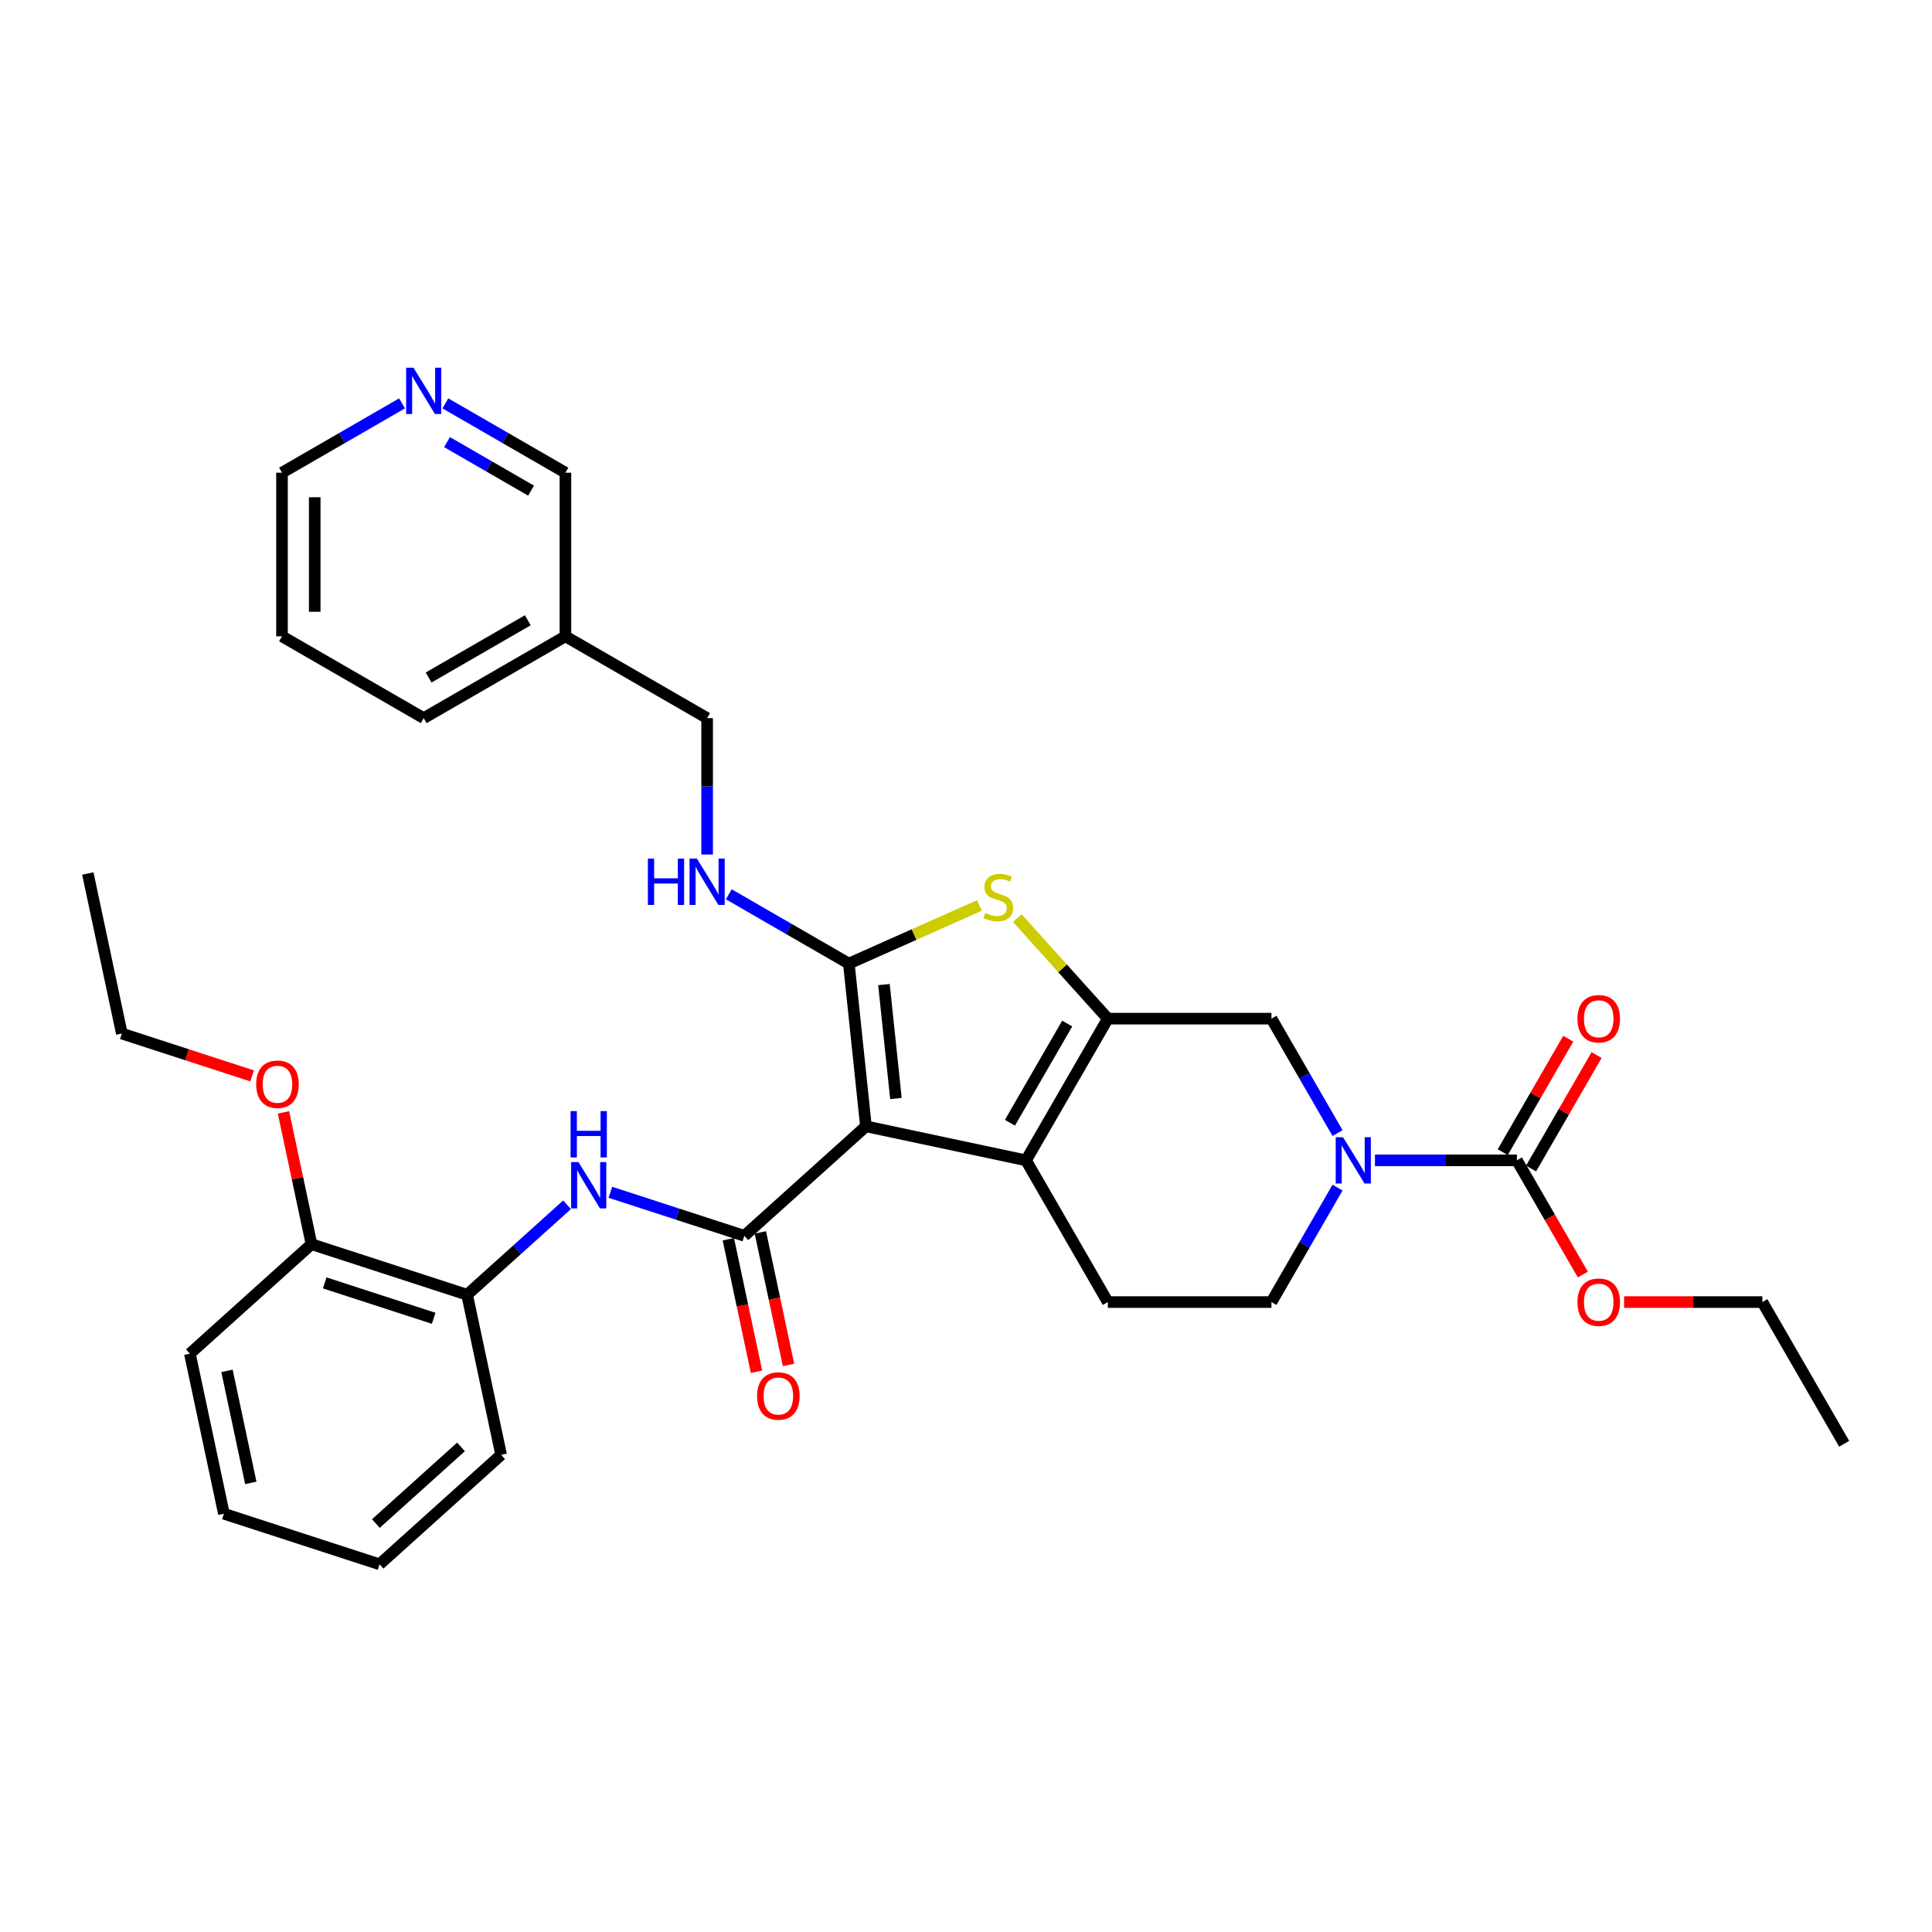 <?xml version='1.0' encoding='iso-8859-1'?>
<svg version='1.1' baseProfile='full'
              xmlns='http://www.w3.org/2000/svg'
                      xmlns:rdkit='http://www.rdkit.org/xml'
                      xmlns:xlink='http://www.w3.org/1999/xlink'
                  xml:space='preserve'
width='1000px' height='1000px' viewBox='0 0 1000 1000'>
<!-- END OF HEADER -->
<rect style='opacity:1.0;fill:#FFFFFF;stroke:none' width='1000' height='1000' x='0' y='0'> </rect>
<path class='bond-0' d='M 448.213,582.986 L 439.36,498.753' style='fill:none;fill-rule:evenodd;stroke:#000000;stroke-width:6px;stroke-linecap:butt;stroke-linejoin:miter;stroke-opacity:1' />
<path class='bond-0' d='M 463.732,568.581 L 457.535,509.617' style='fill:none;fill-rule:evenodd;stroke:#000000;stroke-width:6px;stroke-linecap:butt;stroke-linejoin:miter;stroke-opacity:1' />
<path class='bond-2' d='M 448.213,582.986 L 531.06,600.596' style='fill:none;fill-rule:evenodd;stroke:#000000;stroke-width:6px;stroke-linecap:butt;stroke-linejoin:miter;stroke-opacity:1' />
<path class='bond-3' d='M 448.213,582.986 L 385.271,639.66' style='fill:none;fill-rule:evenodd;stroke:#000000;stroke-width:6px;stroke-linecap:butt;stroke-linejoin:miter;stroke-opacity:1' />
<path class='bond-4' d='M 439.36,498.753 L 473.144,483.712' style='fill:none;fill-rule:evenodd;stroke:#000000;stroke-width:6px;stroke-linecap:butt;stroke-linejoin:miter;stroke-opacity:1' />
<path class='bond-4' d='M 473.144,483.712 L 506.927,468.67' style='fill:none;fill-rule:evenodd;stroke:#CCCC00;stroke-width:6px;stroke-linecap:butt;stroke-linejoin:miter;stroke-opacity:1' />
<path class='bond-9' d='M 439.36,498.753 L 408.292,480.816' style='fill:none;fill-rule:evenodd;stroke:#000000;stroke-width:6px;stroke-linecap:butt;stroke-linejoin:miter;stroke-opacity:1' />
<path class='bond-9' d='M 408.292,480.816 L 377.224,462.879' style='fill:none;fill-rule:evenodd;stroke:#0000FF;stroke-width:6px;stroke-linecap:butt;stroke-linejoin:miter;stroke-opacity:1' />
<path class='bond-1' d='M 573.408,527.246 L 531.06,600.596' style='fill:none;fill-rule:evenodd;stroke:#000000;stroke-width:6px;stroke-linecap:butt;stroke-linejoin:miter;stroke-opacity:1' />
<path class='bond-1' d='M 552.386,529.779 L 522.742,581.124' style='fill:none;fill-rule:evenodd;stroke:#000000;stroke-width:6px;stroke-linecap:butt;stroke-linejoin:miter;stroke-opacity:1' />
<path class='bond-8' d='M 573.408,527.246 L 658.105,527.246' style='fill:none;fill-rule:evenodd;stroke:#000000;stroke-width:6px;stroke-linecap:butt;stroke-linejoin:miter;stroke-opacity:1' />
<path class='bond-33' d='M 573.408,527.246 L 549.976,501.221' style='fill:none;fill-rule:evenodd;stroke:#000000;stroke-width:6px;stroke-linecap:butt;stroke-linejoin:miter;stroke-opacity:1' />
<path class='bond-33' d='M 549.976,501.221 L 526.543,475.196' style='fill:none;fill-rule:evenodd;stroke:#CCCC00;stroke-width:6px;stroke-linecap:butt;stroke-linejoin:miter;stroke-opacity:1' />
<path class='bond-10' d='M 531.06,600.596 L 573.408,673.946' style='fill:none;fill-rule:evenodd;stroke:#000000;stroke-width:6px;stroke-linecap:butt;stroke-linejoin:miter;stroke-opacity:1' />
<path class='bond-7' d='M 385.271,639.66 L 350.602,628.395' style='fill:none;fill-rule:evenodd;stroke:#000000;stroke-width:6px;stroke-linecap:butt;stroke-linejoin:miter;stroke-opacity:1' />
<path class='bond-7' d='M 350.602,628.395 L 315.933,617.13' style='fill:none;fill-rule:evenodd;stroke:#0000FF;stroke-width:6px;stroke-linecap:butt;stroke-linejoin:miter;stroke-opacity:1' />
<path class='bond-13' d='M 376.987,641.421 L 384.277,675.721' style='fill:none;fill-rule:evenodd;stroke:#000000;stroke-width:6px;stroke-linecap:butt;stroke-linejoin:miter;stroke-opacity:1' />
<path class='bond-13' d='M 384.277,675.721 L 391.568,710.021' style='fill:none;fill-rule:evenodd;stroke:#FF0000;stroke-width:6px;stroke-linecap:butt;stroke-linejoin:miter;stroke-opacity:1' />
<path class='bond-13' d='M 393.556,637.899 L 400.847,672.199' style='fill:none;fill-rule:evenodd;stroke:#000000;stroke-width:6px;stroke-linecap:butt;stroke-linejoin:miter;stroke-opacity:1' />
<path class='bond-13' d='M 400.847,672.199 L 408.137,706.499' style='fill:none;fill-rule:evenodd;stroke:#FF0000;stroke-width:6px;stroke-linecap:butt;stroke-linejoin:miter;stroke-opacity:1' />
<path class='bond-5' d='M 692.307,614.706 L 675.206,644.326' style='fill:none;fill-rule:evenodd;stroke:#0000FF;stroke-width:6px;stroke-linecap:butt;stroke-linejoin:miter;stroke-opacity:1' />
<path class='bond-5' d='M 675.206,644.326 L 658.105,673.946' style='fill:none;fill-rule:evenodd;stroke:#000000;stroke-width:6px;stroke-linecap:butt;stroke-linejoin:miter;stroke-opacity:1' />
<path class='bond-6' d='M 711.668,600.596 L 748.41,600.596' style='fill:none;fill-rule:evenodd;stroke:#0000FF;stroke-width:6px;stroke-linecap:butt;stroke-linejoin:miter;stroke-opacity:1' />
<path class='bond-6' d='M 748.41,600.596 L 785.151,600.596' style='fill:none;fill-rule:evenodd;stroke:#000000;stroke-width:6px;stroke-linecap:butt;stroke-linejoin:miter;stroke-opacity:1' />
<path class='bond-34' d='M 692.307,586.485 L 675.206,556.866' style='fill:none;fill-rule:evenodd;stroke:#0000FF;stroke-width:6px;stroke-linecap:butt;stroke-linejoin:miter;stroke-opacity:1' />
<path class='bond-34' d='M 675.206,556.866 L 658.105,527.246' style='fill:none;fill-rule:evenodd;stroke:#000000;stroke-width:6px;stroke-linecap:butt;stroke-linejoin:miter;stroke-opacity:1' />
<path class='bond-14' d='M 792.486,604.831 L 809.44,575.465' style='fill:none;fill-rule:evenodd;stroke:#000000;stroke-width:6px;stroke-linecap:butt;stroke-linejoin:miter;stroke-opacity:1' />
<path class='bond-14' d='M 809.44,575.465 L 826.395,546.099' style='fill:none;fill-rule:evenodd;stroke:#FF0000;stroke-width:6px;stroke-linecap:butt;stroke-linejoin:miter;stroke-opacity:1' />
<path class='bond-14' d='M 777.816,596.361 L 794.77,566.995' style='fill:none;fill-rule:evenodd;stroke:#000000;stroke-width:6px;stroke-linecap:butt;stroke-linejoin:miter;stroke-opacity:1' />
<path class='bond-14' d='M 794.77,566.995 L 811.725,537.63' style='fill:none;fill-rule:evenodd;stroke:#FF0000;stroke-width:6px;stroke-linecap:butt;stroke-linejoin:miter;stroke-opacity:1' />
<path class='bond-19' d='M 785.151,600.596 L 802.213,630.148' style='fill:none;fill-rule:evenodd;stroke:#000000;stroke-width:6px;stroke-linecap:butt;stroke-linejoin:miter;stroke-opacity:1' />
<path class='bond-19' d='M 802.213,630.148 L 819.275,659.7' style='fill:none;fill-rule:evenodd;stroke:#FF0000;stroke-width:6px;stroke-linecap:butt;stroke-linejoin:miter;stroke-opacity:1' />
<path class='bond-11' d='M 293.505,623.584 L 267.641,646.872' style='fill:none;fill-rule:evenodd;stroke:#0000FF;stroke-width:6px;stroke-linecap:butt;stroke-linejoin:miter;stroke-opacity:1' />
<path class='bond-11' d='M 267.641,646.872 L 241.777,670.16' style='fill:none;fill-rule:evenodd;stroke:#000000;stroke-width:6px;stroke-linecap:butt;stroke-linejoin:miter;stroke-opacity:1' />
<path class='bond-18' d='M 366.01,442.294 L 366.01,407.001' style='fill:none;fill-rule:evenodd;stroke:#0000FF;stroke-width:6px;stroke-linecap:butt;stroke-linejoin:miter;stroke-opacity:1' />
<path class='bond-18' d='M 366.01,407.001 L 366.01,371.707' style='fill:none;fill-rule:evenodd;stroke:#000000;stroke-width:6px;stroke-linecap:butt;stroke-linejoin:miter;stroke-opacity:1' />
<path class='bond-12' d='M 573.408,673.946 L 658.105,673.946' style='fill:none;fill-rule:evenodd;stroke:#000000;stroke-width:6px;stroke-linecap:butt;stroke-linejoin:miter;stroke-opacity:1' />
<path class='bond-16' d='M 241.777,670.16 L 161.225,643.987' style='fill:none;fill-rule:evenodd;stroke:#000000;stroke-width:6px;stroke-linecap:butt;stroke-linejoin:miter;stroke-opacity:1' />
<path class='bond-16' d='M 224.46,682.345 L 168.074,664.024' style='fill:none;fill-rule:evenodd;stroke:#000000;stroke-width:6px;stroke-linecap:butt;stroke-linejoin:miter;stroke-opacity:1' />
<path class='bond-22' d='M 241.777,670.16 L 259.387,753.007' style='fill:none;fill-rule:evenodd;stroke:#000000;stroke-width:6px;stroke-linecap:butt;stroke-linejoin:miter;stroke-opacity:1' />
<path class='bond-15' d='M 230.524,208.787 L 261.592,226.725' style='fill:none;fill-rule:evenodd;stroke:#0000FF;stroke-width:6px;stroke-linecap:butt;stroke-linejoin:miter;stroke-opacity:1' />
<path class='bond-15' d='M 261.592,226.725 L 292.66,244.662' style='fill:none;fill-rule:evenodd;stroke:#000000;stroke-width:6px;stroke-linecap:butt;stroke-linejoin:miter;stroke-opacity:1' />
<path class='bond-15' d='M 231.375,228.839 L 253.123,241.394' style='fill:none;fill-rule:evenodd;stroke:#0000FF;stroke-width:6px;stroke-linecap:butt;stroke-linejoin:miter;stroke-opacity:1' />
<path class='bond-15' d='M 253.123,241.394 L 274.87,253.95' style='fill:none;fill-rule:evenodd;stroke:#000000;stroke-width:6px;stroke-linecap:butt;stroke-linejoin:miter;stroke-opacity:1' />
<path class='bond-36' d='M 208.097,208.787 L 177.029,226.725' style='fill:none;fill-rule:evenodd;stroke:#0000FF;stroke-width:6px;stroke-linecap:butt;stroke-linejoin:miter;stroke-opacity:1' />
<path class='bond-36' d='M 177.029,226.725 L 145.961,244.662' style='fill:none;fill-rule:evenodd;stroke:#000000;stroke-width:6px;stroke-linecap:butt;stroke-linejoin:miter;stroke-opacity:1' />
<path class='bond-20' d='M 161.225,643.987 L 153.974,609.874' style='fill:none;fill-rule:evenodd;stroke:#000000;stroke-width:6px;stroke-linecap:butt;stroke-linejoin:miter;stroke-opacity:1' />
<path class='bond-20' d='M 153.974,609.874 L 146.723,575.76' style='fill:none;fill-rule:evenodd;stroke:#FF0000;stroke-width:6px;stroke-linecap:butt;stroke-linejoin:miter;stroke-opacity:1' />
<path class='bond-24' d='M 161.225,643.987 L 98.283,700.661' style='fill:none;fill-rule:evenodd;stroke:#000000;stroke-width:6px;stroke-linecap:butt;stroke-linejoin:miter;stroke-opacity:1' />
<path class='bond-17' d='M 292.66,329.359 L 366.01,371.707' style='fill:none;fill-rule:evenodd;stroke:#000000;stroke-width:6px;stroke-linecap:butt;stroke-linejoin:miter;stroke-opacity:1' />
<path class='bond-21' d='M 292.66,329.359 L 292.66,244.662' style='fill:none;fill-rule:evenodd;stroke:#000000;stroke-width:6px;stroke-linecap:butt;stroke-linejoin:miter;stroke-opacity:1' />
<path class='bond-25' d='M 292.66,329.359 L 219.311,371.707' style='fill:none;fill-rule:evenodd;stroke:#000000;stroke-width:6px;stroke-linecap:butt;stroke-linejoin:miter;stroke-opacity:1' />
<path class='bond-25' d='M 273.188,321.041 L 221.843,350.685' style='fill:none;fill-rule:evenodd;stroke:#000000;stroke-width:6px;stroke-linecap:butt;stroke-linejoin:miter;stroke-opacity:1' />
<path class='bond-26' d='M 840.628,673.946 L 876.412,673.946' style='fill:none;fill-rule:evenodd;stroke:#FF0000;stroke-width:6px;stroke-linecap:butt;stroke-linejoin:miter;stroke-opacity:1' />
<path class='bond-26' d='M 876.412,673.946 L 912.197,673.946' style='fill:none;fill-rule:evenodd;stroke:#000000;stroke-width:6px;stroke-linecap:butt;stroke-linejoin:miter;stroke-opacity:1' />
<path class='bond-27' d='M 130.488,556.876 L 96.776,545.922' style='fill:none;fill-rule:evenodd;stroke:#FF0000;stroke-width:6px;stroke-linecap:butt;stroke-linejoin:miter;stroke-opacity:1' />
<path class='bond-27' d='M 96.776,545.922 L 63.064,534.968' style='fill:none;fill-rule:evenodd;stroke:#000000;stroke-width:6px;stroke-linecap:butt;stroke-linejoin:miter;stroke-opacity:1' />
<path class='bond-31' d='M 259.387,753.007 L 196.444,809.68' style='fill:none;fill-rule:evenodd;stroke:#000000;stroke-width:6px;stroke-linecap:butt;stroke-linejoin:miter;stroke-opacity:1' />
<path class='bond-31' d='M 238.611,748.919 L 194.551,788.591' style='fill:none;fill-rule:evenodd;stroke:#000000;stroke-width:6px;stroke-linecap:butt;stroke-linejoin:miter;stroke-opacity:1' />
<path class='bond-23' d='M 145.961,244.662 L 145.961,329.359' style='fill:none;fill-rule:evenodd;stroke:#000000;stroke-width:6px;stroke-linecap:butt;stroke-linejoin:miter;stroke-opacity:1' />
<path class='bond-23' d='M 162.9,257.366 L 162.9,316.654' style='fill:none;fill-rule:evenodd;stroke:#000000;stroke-width:6px;stroke-linecap:butt;stroke-linejoin:miter;stroke-opacity:1' />
<path class='bond-35' d='M 98.283,700.661 L 115.893,783.507' style='fill:none;fill-rule:evenodd;stroke:#000000;stroke-width:6px;stroke-linecap:butt;stroke-linejoin:miter;stroke-opacity:1' />
<path class='bond-35' d='M 117.494,709.566 L 129.82,767.558' style='fill:none;fill-rule:evenodd;stroke:#000000;stroke-width:6px;stroke-linecap:butt;stroke-linejoin:miter;stroke-opacity:1' />
<path class='bond-28' d='M 219.311,371.707 L 145.961,329.359' style='fill:none;fill-rule:evenodd;stroke:#000000;stroke-width:6px;stroke-linecap:butt;stroke-linejoin:miter;stroke-opacity:1' />
<path class='bond-30' d='M 912.197,673.946 L 954.545,747.296' style='fill:none;fill-rule:evenodd;stroke:#000000;stroke-width:6px;stroke-linecap:butt;stroke-linejoin:miter;stroke-opacity:1' />
<path class='bond-29' d='M 63.064,534.968 L 45.455,452.122' style='fill:none;fill-rule:evenodd;stroke:#000000;stroke-width:6px;stroke-linecap:butt;stroke-linejoin:miter;stroke-opacity:1' />
<path class='bond-32' d='M 196.444,809.68 L 115.893,783.507' style='fill:none;fill-rule:evenodd;stroke:#000000;stroke-width:6px;stroke-linecap:butt;stroke-linejoin:miter;stroke-opacity:1' />
<path  class='atom-5' d='M 509.959 472.536
Q 510.23 472.638, 511.348 473.112
Q 512.466 473.586, 513.686 473.891
Q 514.939 474.162, 516.159 474.162
Q 518.429 474.162, 519.75 473.078
Q 521.071 471.96, 521.071 470.029
Q 521.071 468.708, 520.394 467.895
Q 519.75 467.082, 518.734 466.641
Q 517.717 466.201, 516.023 465.693
Q 513.889 465.049, 512.602 464.439
Q 511.348 463.829, 510.433 462.542
Q 509.553 461.255, 509.553 459.086
Q 509.553 456.071, 511.585 454.208
Q 513.652 452.344, 517.717 452.344
Q 520.495 452.344, 523.646 453.666
L 522.867 456.274
Q 519.987 455.089, 517.819 455.089
Q 515.481 455.089, 514.194 456.071
Q 512.907 457.02, 512.94 458.68
Q 512.94 459.967, 513.584 460.746
Q 514.262 461.526, 515.21 461.966
Q 516.193 462.406, 517.819 462.915
Q 519.987 463.592, 521.275 464.27
Q 522.562 464.947, 523.477 466.336
Q 524.425 467.692, 524.425 470.029
Q 524.425 473.349, 522.189 475.145
Q 519.987 476.907, 516.294 476.907
Q 514.16 476.907, 512.534 476.432
Q 510.942 475.992, 509.044 475.213
L 509.959 472.536
' fill='#CCCC00'/>
<path  class='atom-6' d='M 695.152 588.603
L 703.012 601.307
Q 703.791 602.561, 705.045 604.831
Q 706.298 607.101, 706.366 607.236
L 706.366 588.603
L 709.55 588.603
L 709.55 612.589
L 706.264 612.589
L 697.828 598.699
Q 696.846 597.072, 695.796 595.209
Q 694.779 593.346, 694.474 592.77
L 694.474 612.589
L 691.358 612.589
L 691.358 588.603
L 695.152 588.603
' fill='#0000FF'/>
<path  class='atom-8' d='M 299.417 601.494
L 307.277 614.198
Q 308.056 615.452, 309.31 617.722
Q 310.563 619.992, 310.631 620.127
L 310.631 601.494
L 313.816 601.494
L 313.816 625.48
L 310.53 625.48
L 302.094 611.59
Q 301.111 609.963, 300.061 608.1
Q 299.045 606.237, 298.74 605.661
L 298.74 625.48
L 295.623 625.48
L 295.623 601.494
L 299.417 601.494
' fill='#0000FF'/>
<path  class='atom-8' d='M 295.335 575.109
L 298.587 575.109
L 298.587 585.306
L 310.851 585.306
L 310.851 575.109
L 314.104 575.109
L 314.104 599.095
L 310.851 599.095
L 310.851 588.017
L 298.587 588.017
L 298.587 599.095
L 295.335 599.095
L 295.335 575.109
' fill='#0000FF'/>
<path  class='atom-10' d='M 335.333 444.411
L 338.585 444.411
L 338.585 454.609
L 350.849 454.609
L 350.849 444.411
L 354.102 444.411
L 354.102 468.398
L 350.849 468.398
L 350.849 457.319
L 338.585 457.319
L 338.585 468.398
L 335.333 468.398
L 335.333 444.411
' fill='#0000FF'/>
<path  class='atom-10' d='M 360.708 444.411
L 368.568 457.116
Q 369.347 458.369, 370.601 460.639
Q 371.854 462.909, 371.922 463.045
L 371.922 444.411
L 375.107 444.411
L 375.107 468.398
L 371.82 468.398
L 363.385 454.507
Q 362.402 452.881, 361.352 451.018
Q 360.336 449.154, 360.031 448.578
L 360.031 468.398
L 356.914 468.398
L 356.914 444.411
L 360.708 444.411
' fill='#0000FF'/>
<path  class='atom-14' d='M 391.87 722.574
Q 391.87 716.814, 394.716 713.596
Q 397.562 710.377, 402.881 710.377
Q 408.2 710.377, 411.045 713.596
Q 413.891 716.814, 413.891 722.574
Q 413.891 728.401, 411.012 731.721
Q 408.132 735.007, 402.881 735.007
Q 397.596 735.007, 394.716 731.721
Q 391.87 728.435, 391.87 722.574
M 402.881 732.297
Q 406.54 732.297, 408.505 729.858
Q 410.503 727.385, 410.503 722.574
Q 410.503 717.865, 408.505 715.493
Q 406.54 713.088, 402.881 713.088
Q 399.222 713.088, 397.223 715.459
Q 395.258 717.831, 395.258 722.574
Q 395.258 727.418, 397.223 729.858
Q 399.222 732.297, 402.881 732.297
' fill='#FF0000'/>
<path  class='atom-15' d='M 816.489 527.314
Q 816.489 521.554, 819.335 518.336
Q 822.181 515.117, 827.5 515.117
Q 832.819 515.117, 835.665 518.336
Q 838.51 521.554, 838.51 527.314
Q 838.51 533.141, 835.631 536.461
Q 832.751 539.747, 827.5 539.747
Q 822.215 539.747, 819.335 536.461
Q 816.489 533.175, 816.489 527.314
M 827.5 537.037
Q 831.159 537.037, 833.124 534.598
Q 835.122 532.124, 835.122 527.314
Q 835.122 522.604, 833.124 520.233
Q 831.159 517.828, 827.5 517.828
Q 823.841 517.828, 821.842 520.199
Q 819.877 522.571, 819.877 527.314
Q 819.877 532.158, 821.842 534.598
Q 823.841 537.037, 827.5 537.037
' fill='#FF0000'/>
<path  class='atom-16' d='M 214.008 190.32
L 221.868 203.025
Q 222.648 204.278, 223.901 206.548
Q 225.155 208.818, 225.222 208.953
L 225.222 190.32
L 228.407 190.32
L 228.407 214.306
L 225.121 214.306
L 216.685 200.416
Q 215.702 198.79, 214.652 196.926
Q 213.636 195.063, 213.331 194.487
L 213.331 214.306
L 210.214 214.306
L 210.214 190.32
L 214.008 190.32
' fill='#0000FF'/>
<path  class='atom-20' d='M 816.489 674.013
Q 816.489 668.254, 819.335 665.036
Q 822.181 661.817, 827.5 661.817
Q 832.819 661.817, 835.665 665.036
Q 838.51 668.254, 838.51 674.013
Q 838.51 679.841, 835.631 683.161
Q 832.751 686.447, 827.5 686.447
Q 822.215 686.447, 819.335 683.161
Q 816.489 679.874, 816.489 674.013
M 827.5 683.737
Q 831.159 683.737, 833.124 681.297
Q 835.122 678.824, 835.122 674.013
Q 835.122 669.304, 833.124 666.933
Q 831.159 664.527, 827.5 664.527
Q 823.841 664.527, 821.842 666.899
Q 819.877 669.27, 819.877 674.013
Q 819.877 678.858, 821.842 681.297
Q 823.841 683.737, 827.5 683.737
' fill='#FF0000'/>
<path  class='atom-21' d='M 132.605 561.209
Q 132.605 555.449, 135.451 552.231
Q 138.297 549.012, 143.616 549.012
Q 148.935 549.012, 151.781 552.231
Q 154.626 555.449, 154.626 561.209
Q 154.626 567.036, 151.747 570.356
Q 148.867 573.642, 143.616 573.642
Q 138.331 573.642, 135.451 570.356
Q 132.605 567.07, 132.605 561.209
M 143.616 570.932
Q 147.275 570.932, 149.24 568.493
Q 151.239 566.02, 151.239 561.209
Q 151.239 556.5, 149.24 554.128
Q 147.275 551.723, 143.616 551.723
Q 139.957 551.723, 137.958 554.094
Q 135.993 556.466, 135.993 561.209
Q 135.993 566.054, 137.958 568.493
Q 139.957 570.932, 143.616 570.932
' fill='#FF0000'/>
</svg>
